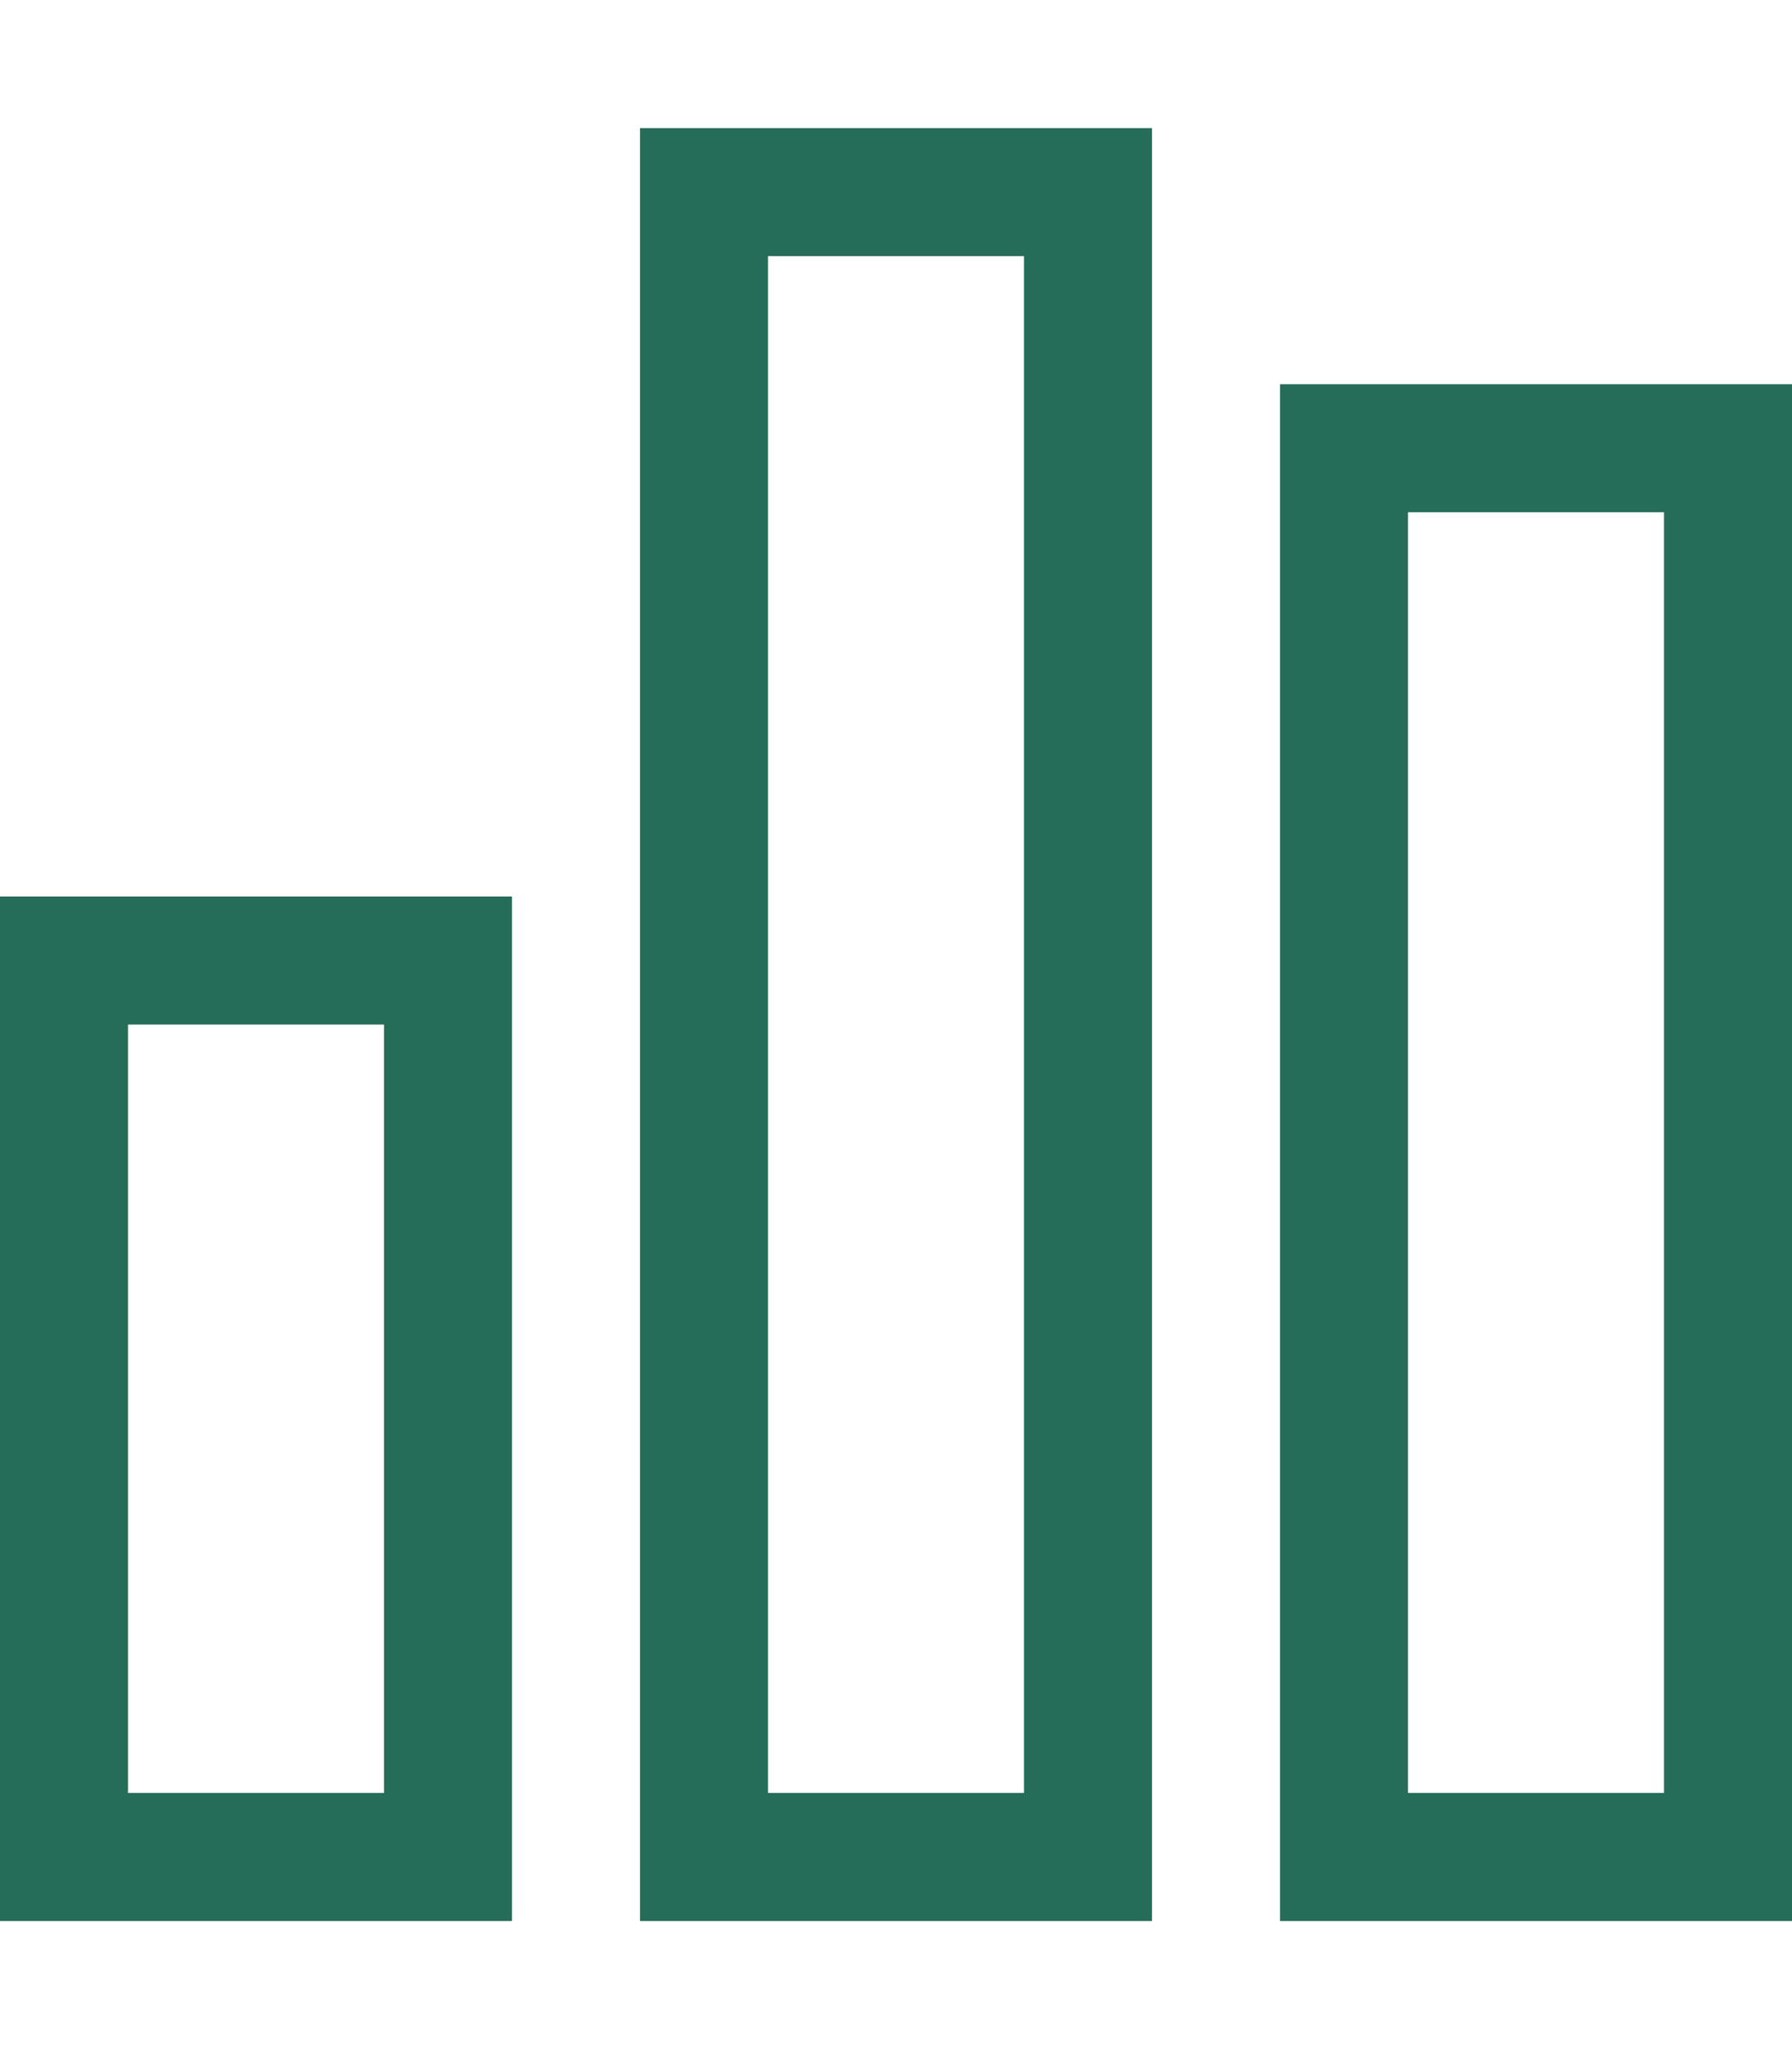 <?xml version="1.0" encoding="UTF-8"?> <svg xmlns="http://www.w3.org/2000/svg" fill="#256D59" viewBox="0 0 448 512"><path d="M256 64V448H192V64h64zM192 32H160V64 448v32h32 64 32V448 64 32H256 192zM96 256V448H32V256H96zM32 224H0v32V448v32H32 96h32V448 256 224H96 32zm320-96h64V448H352V128zM320 96v32V448v32h32 64 32V448 128 96H416 352 320z"></path></svg> 